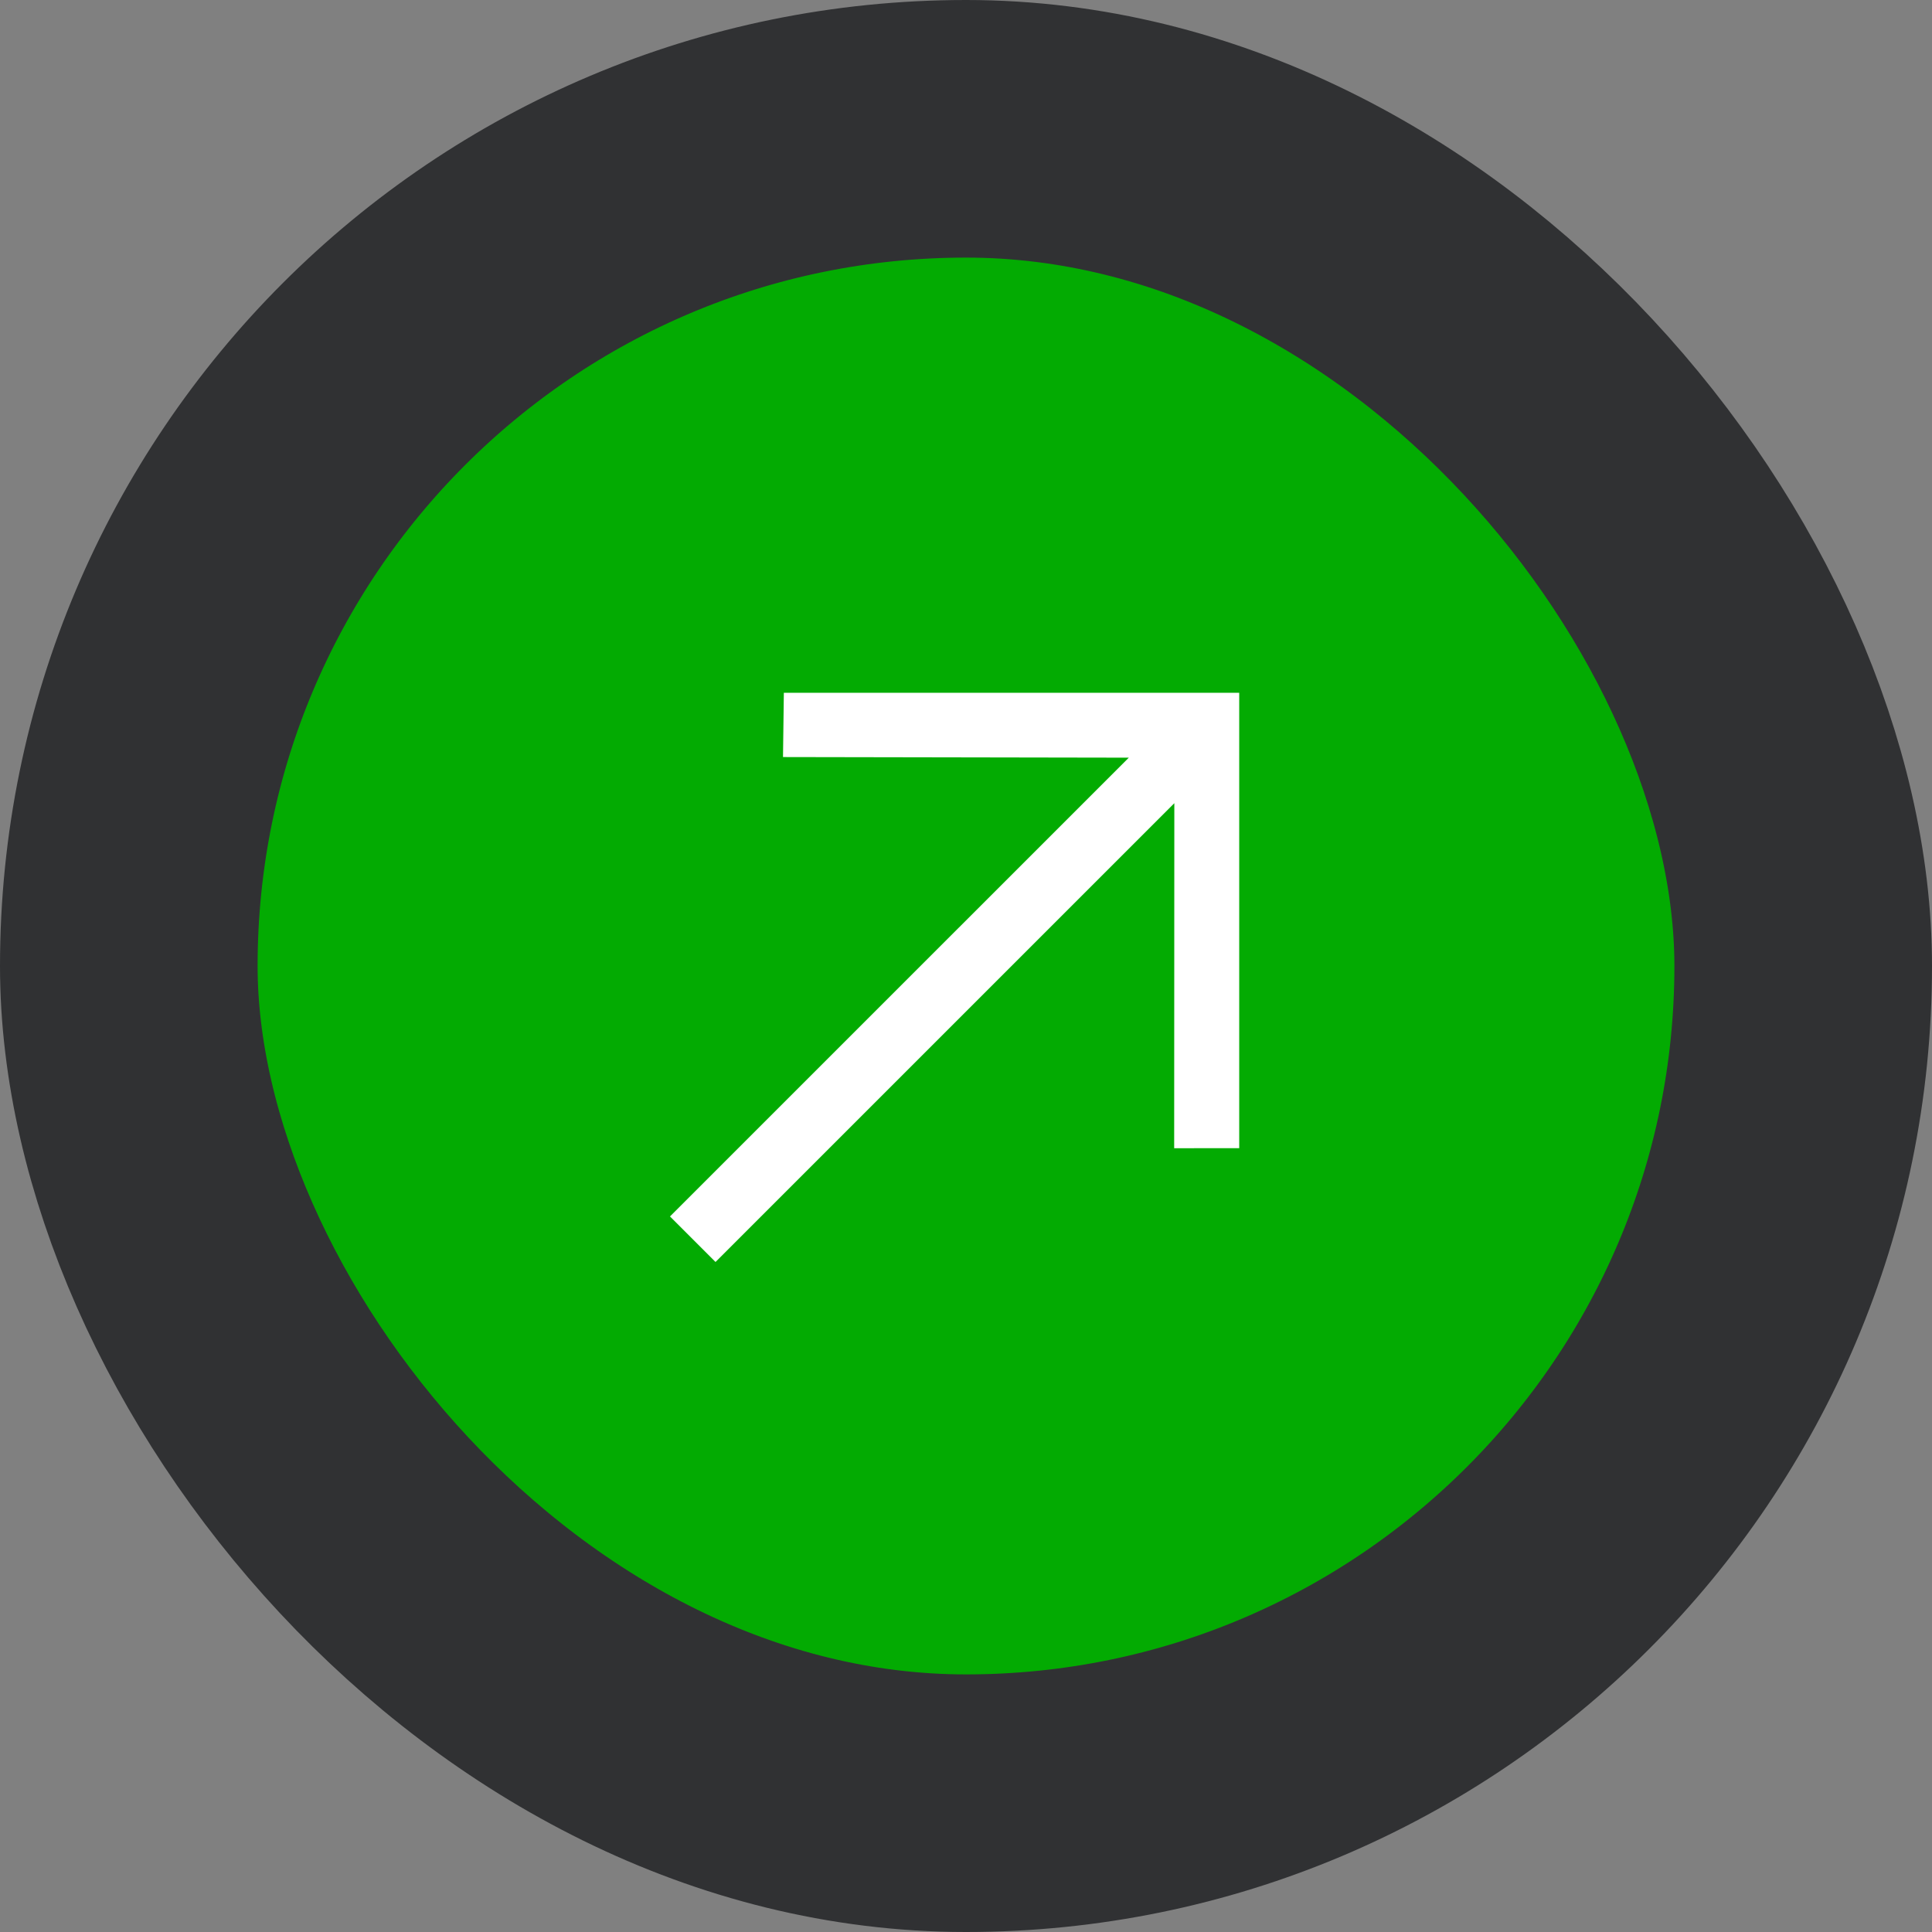 <svg width="60" height="60" viewBox="0 0 60 60" fill="none" xmlns="http://www.w3.org/2000/svg">
<rect x="0" y="0" width="60" height="60" fill="#808080" stroke="none"/>
<rect x="4" y="4" width="52" height="52" rx="26" fill="#03AB02" style="mix-blend-mode:multiply"/>
<rect x="4" y="4" width="52" height="52" rx="26" stroke="#303133" stroke-width="8"/>
<path d="M24.343 21.515L24.317 23.511L35.056 23.53L20.807 37.778L22.221 39.192L36.47 24.944L36.465 35.659L38.485 35.657V21.515H24.343Z" fill="white"/>
</svg>

